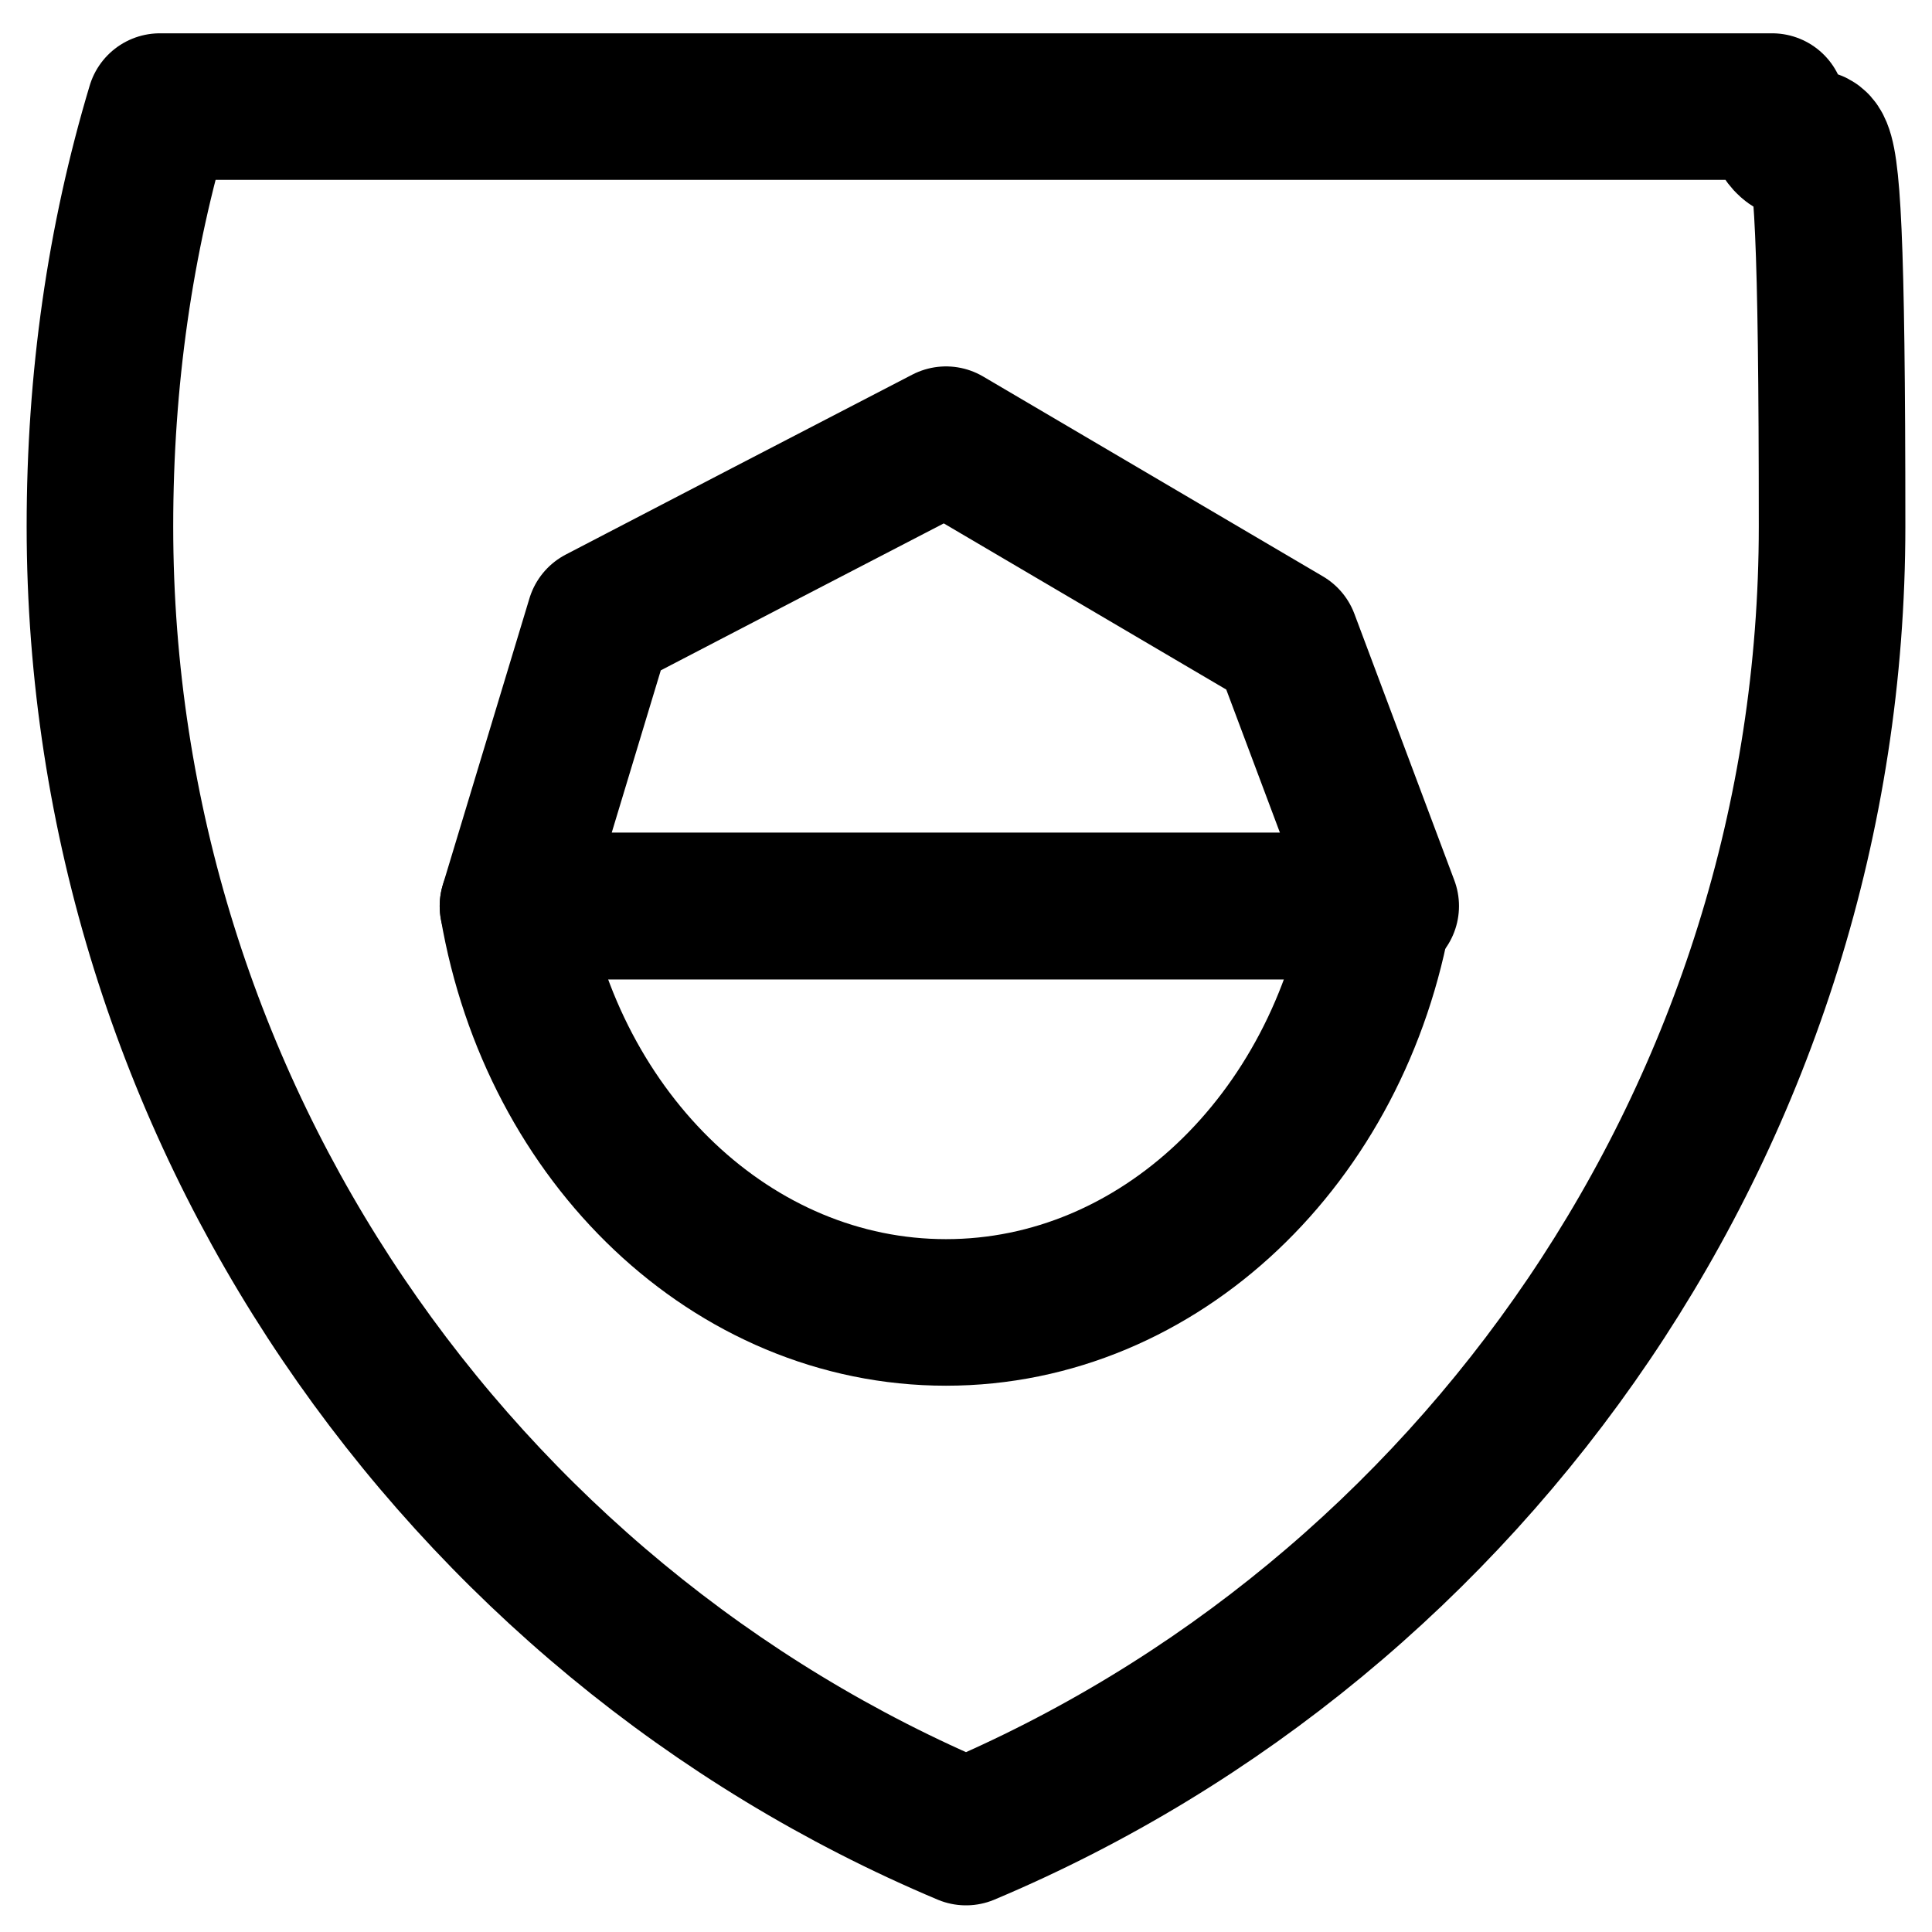 <?xml version="1.0" encoding="UTF-8"?>
<svg xmlns="http://www.w3.org/2000/svg" xmlns:xlink="http://www.w3.org/1999/xlink" version="1.1" viewBox="0 0 29 29">
  <defs>
    <style>
      .cls-1, .cls-2 {
        fill: none;
      }

      .cls-2 {
        stroke: #000;
        stroke-linecap: round;
        stroke-linejoin: round;
        stroke-width: 2.2px;
      }

      .cls-3 {
        clip-path: url(#clippath);
      }
    </style>
    <clipPath id="clippath">
      <rect class="cls-1" x=".2" y=".3" width="28.5" height="28.4"/>
    </clipPath>
  </defs>
  <!-- Generator: Adobe Illustrator 28.6.0, SVG Export Plug-In . SVG Version: 1.2.0 Build 709)  -->
  <g>
    <g id="Layer_1">
      <g class="cls-3">
        <g>
          <path class="cls-2" d="M2.4,1.6c-.6,2-.9,4.1-.9,6.3,0,8.8,5.4,16.4,13,19.6,7.6-3.2,13-10.8,13-19.6s-.3-4.3-.9-6.3H2.4Z"/>
          <path class="cls-2" d="M20.8,13.6H7.7l1.3-4.3,2.5-1.3,2.7-1.4,5.1,3,1.5,4Z"/>
          <path class="cls-2" d="M7.7,13.6c.6,3.5,3.3,6.1,6.5,6.1s5.9-2.6,6.5-6.1H7.7h0Z"/>
        </g>
      </g>
    </g>
  </g>
</svg>